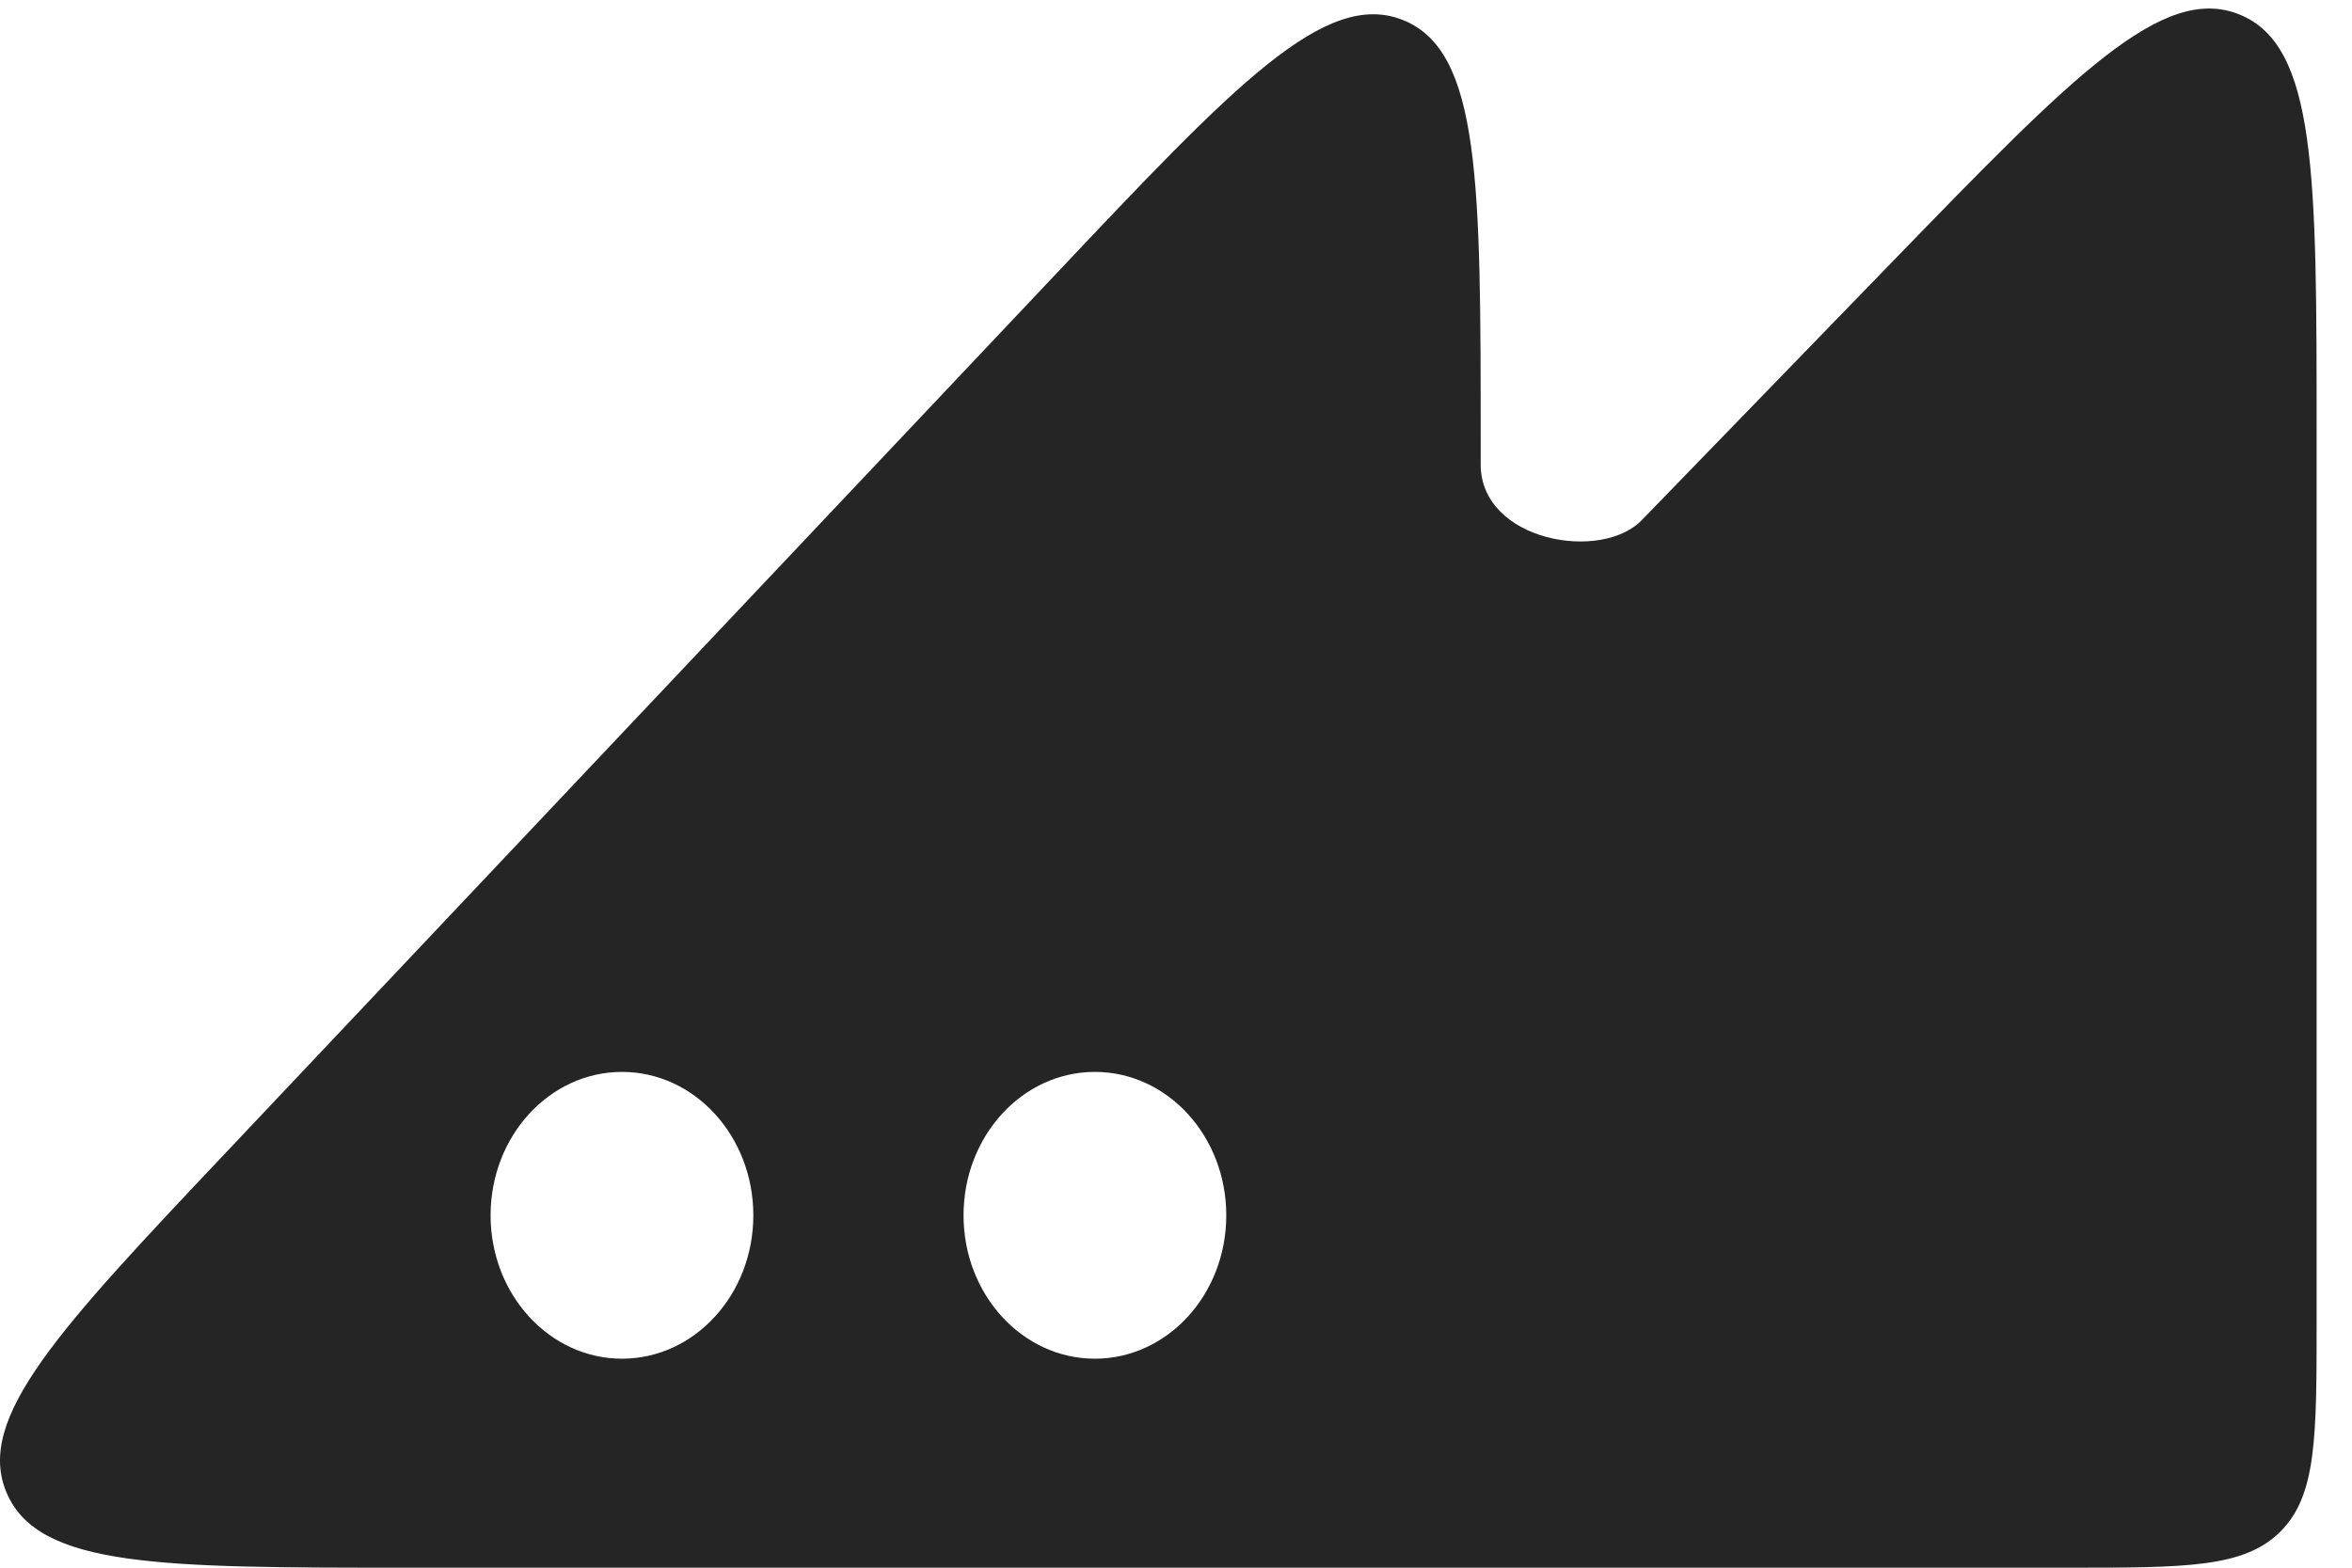 <svg width="24" height="16" viewBox="0 0 24 16" fill="none" xmlns="http://www.w3.org/2000/svg">
<path fill-rule="evenodd" clip-rule="evenodd" d="M23.639 13.481V4.422C23.639 1.785 23.639 0.466 22.852 0.148C22.066 -0.171 21.148 0.776 19.312 2.669L16.764 5.297C16.353 5.745 15.109 5.525 15.109 4.741V4.542C15.109 1.861 15.109 0.52 14.315 0.204C13.521 -0.111 12.6 0.863 10.759 2.813L2.316 11.752C0.599 13.569 -0.259 14.478 0.069 15.239C0.397 16 1.647 16 4.147 16H21.12C22.307 16 22.901 16 23.27 15.631C23.639 15.262 23.639 14.669 23.639 13.481ZM7.687 12.404C7.687 13.212 7.087 13.867 6.347 13.867C5.607 13.867 5.006 13.212 5.006 12.404C5.006 11.595 5.607 10.94 6.347 10.94C7.087 10.94 7.687 11.595 7.687 12.404ZM11.172 13.867C11.913 13.867 12.513 13.212 12.513 12.404C12.513 11.595 11.913 10.94 11.172 10.94C10.432 10.94 9.832 11.595 9.832 12.404C9.832 13.212 10.432 13.867 11.172 13.867Z" fill="#252525"/>
</svg>
